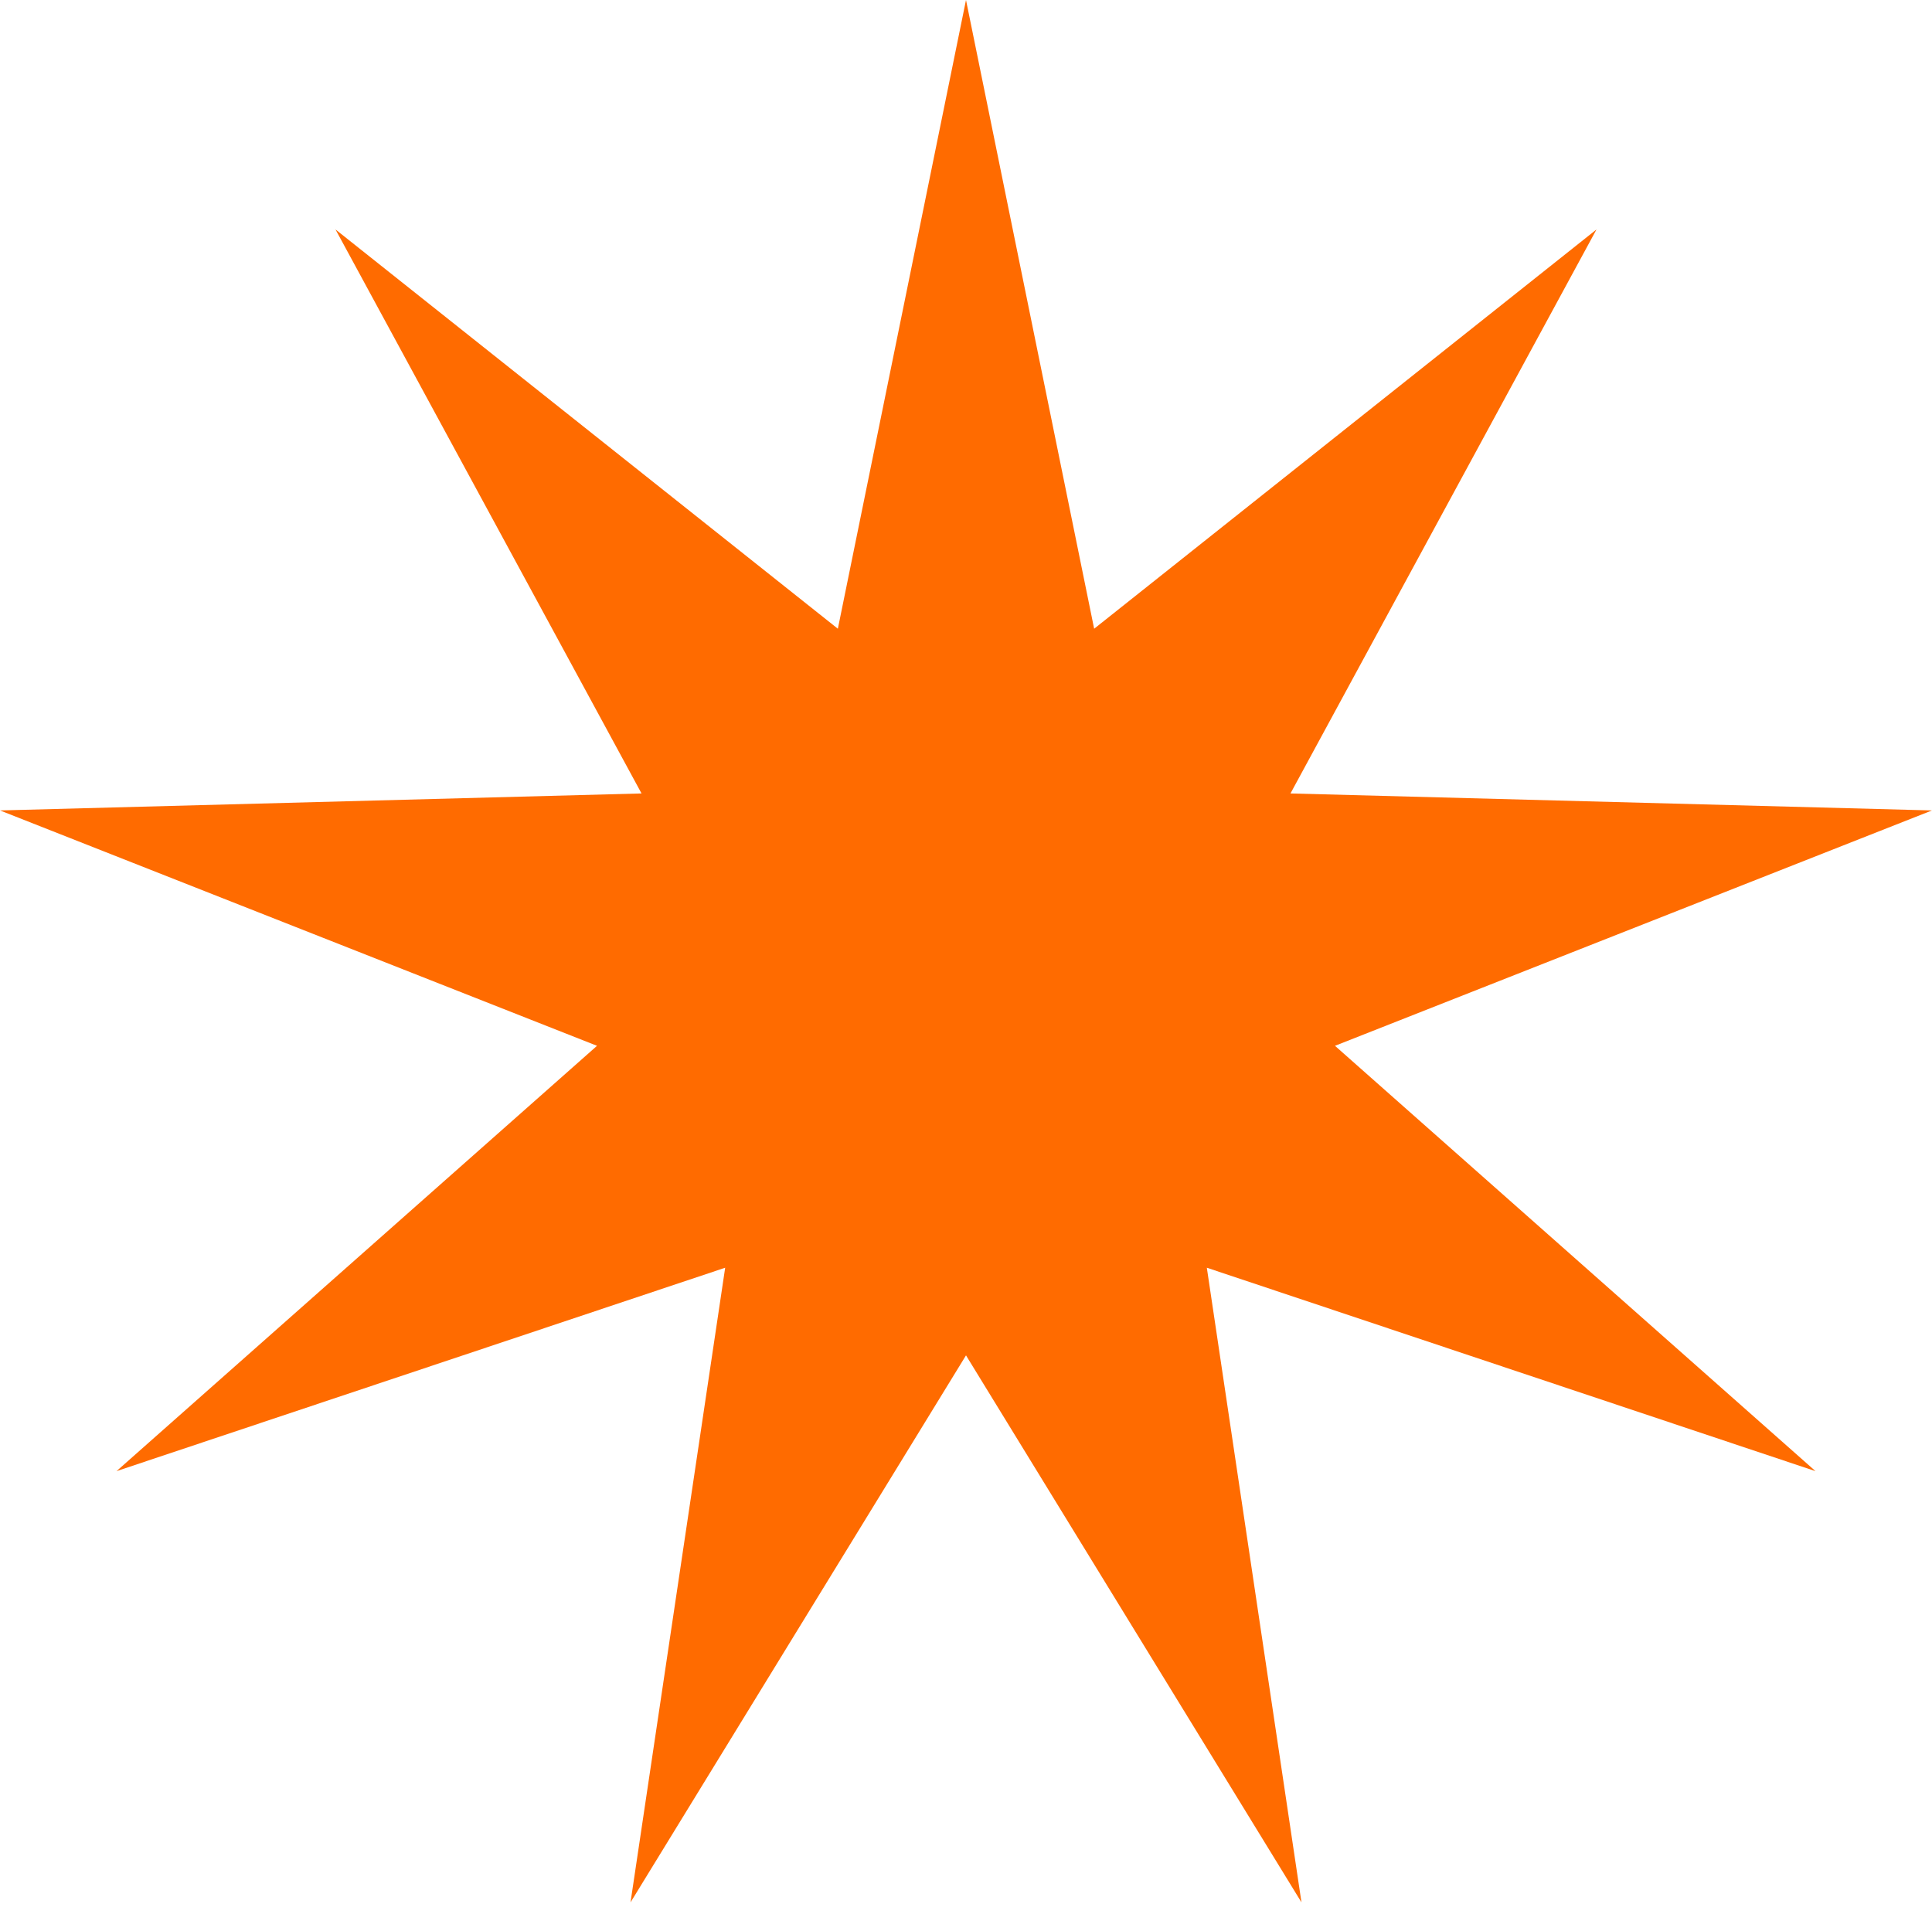 <?xml version="1.0" encoding="UTF-8"?> <svg xmlns="http://www.w3.org/2000/svg" width="158" height="156" viewBox="0 0 158 156" fill="none"> <path d="M79 0L89.48 51.425L130.563 18.767L105.536 64.898L157.999 66.288L109.175 85.539L148.471 120.327L98.695 103.69L106.436 155.599L79 110.859L51.564 155.599L59.305 103.69L9.529 120.327L48.825 85.539L0.001 66.288L52.465 64.898L27.437 18.767L68.52 51.425L79 0Z" fill="#FF6B00"></path> </svg> 
